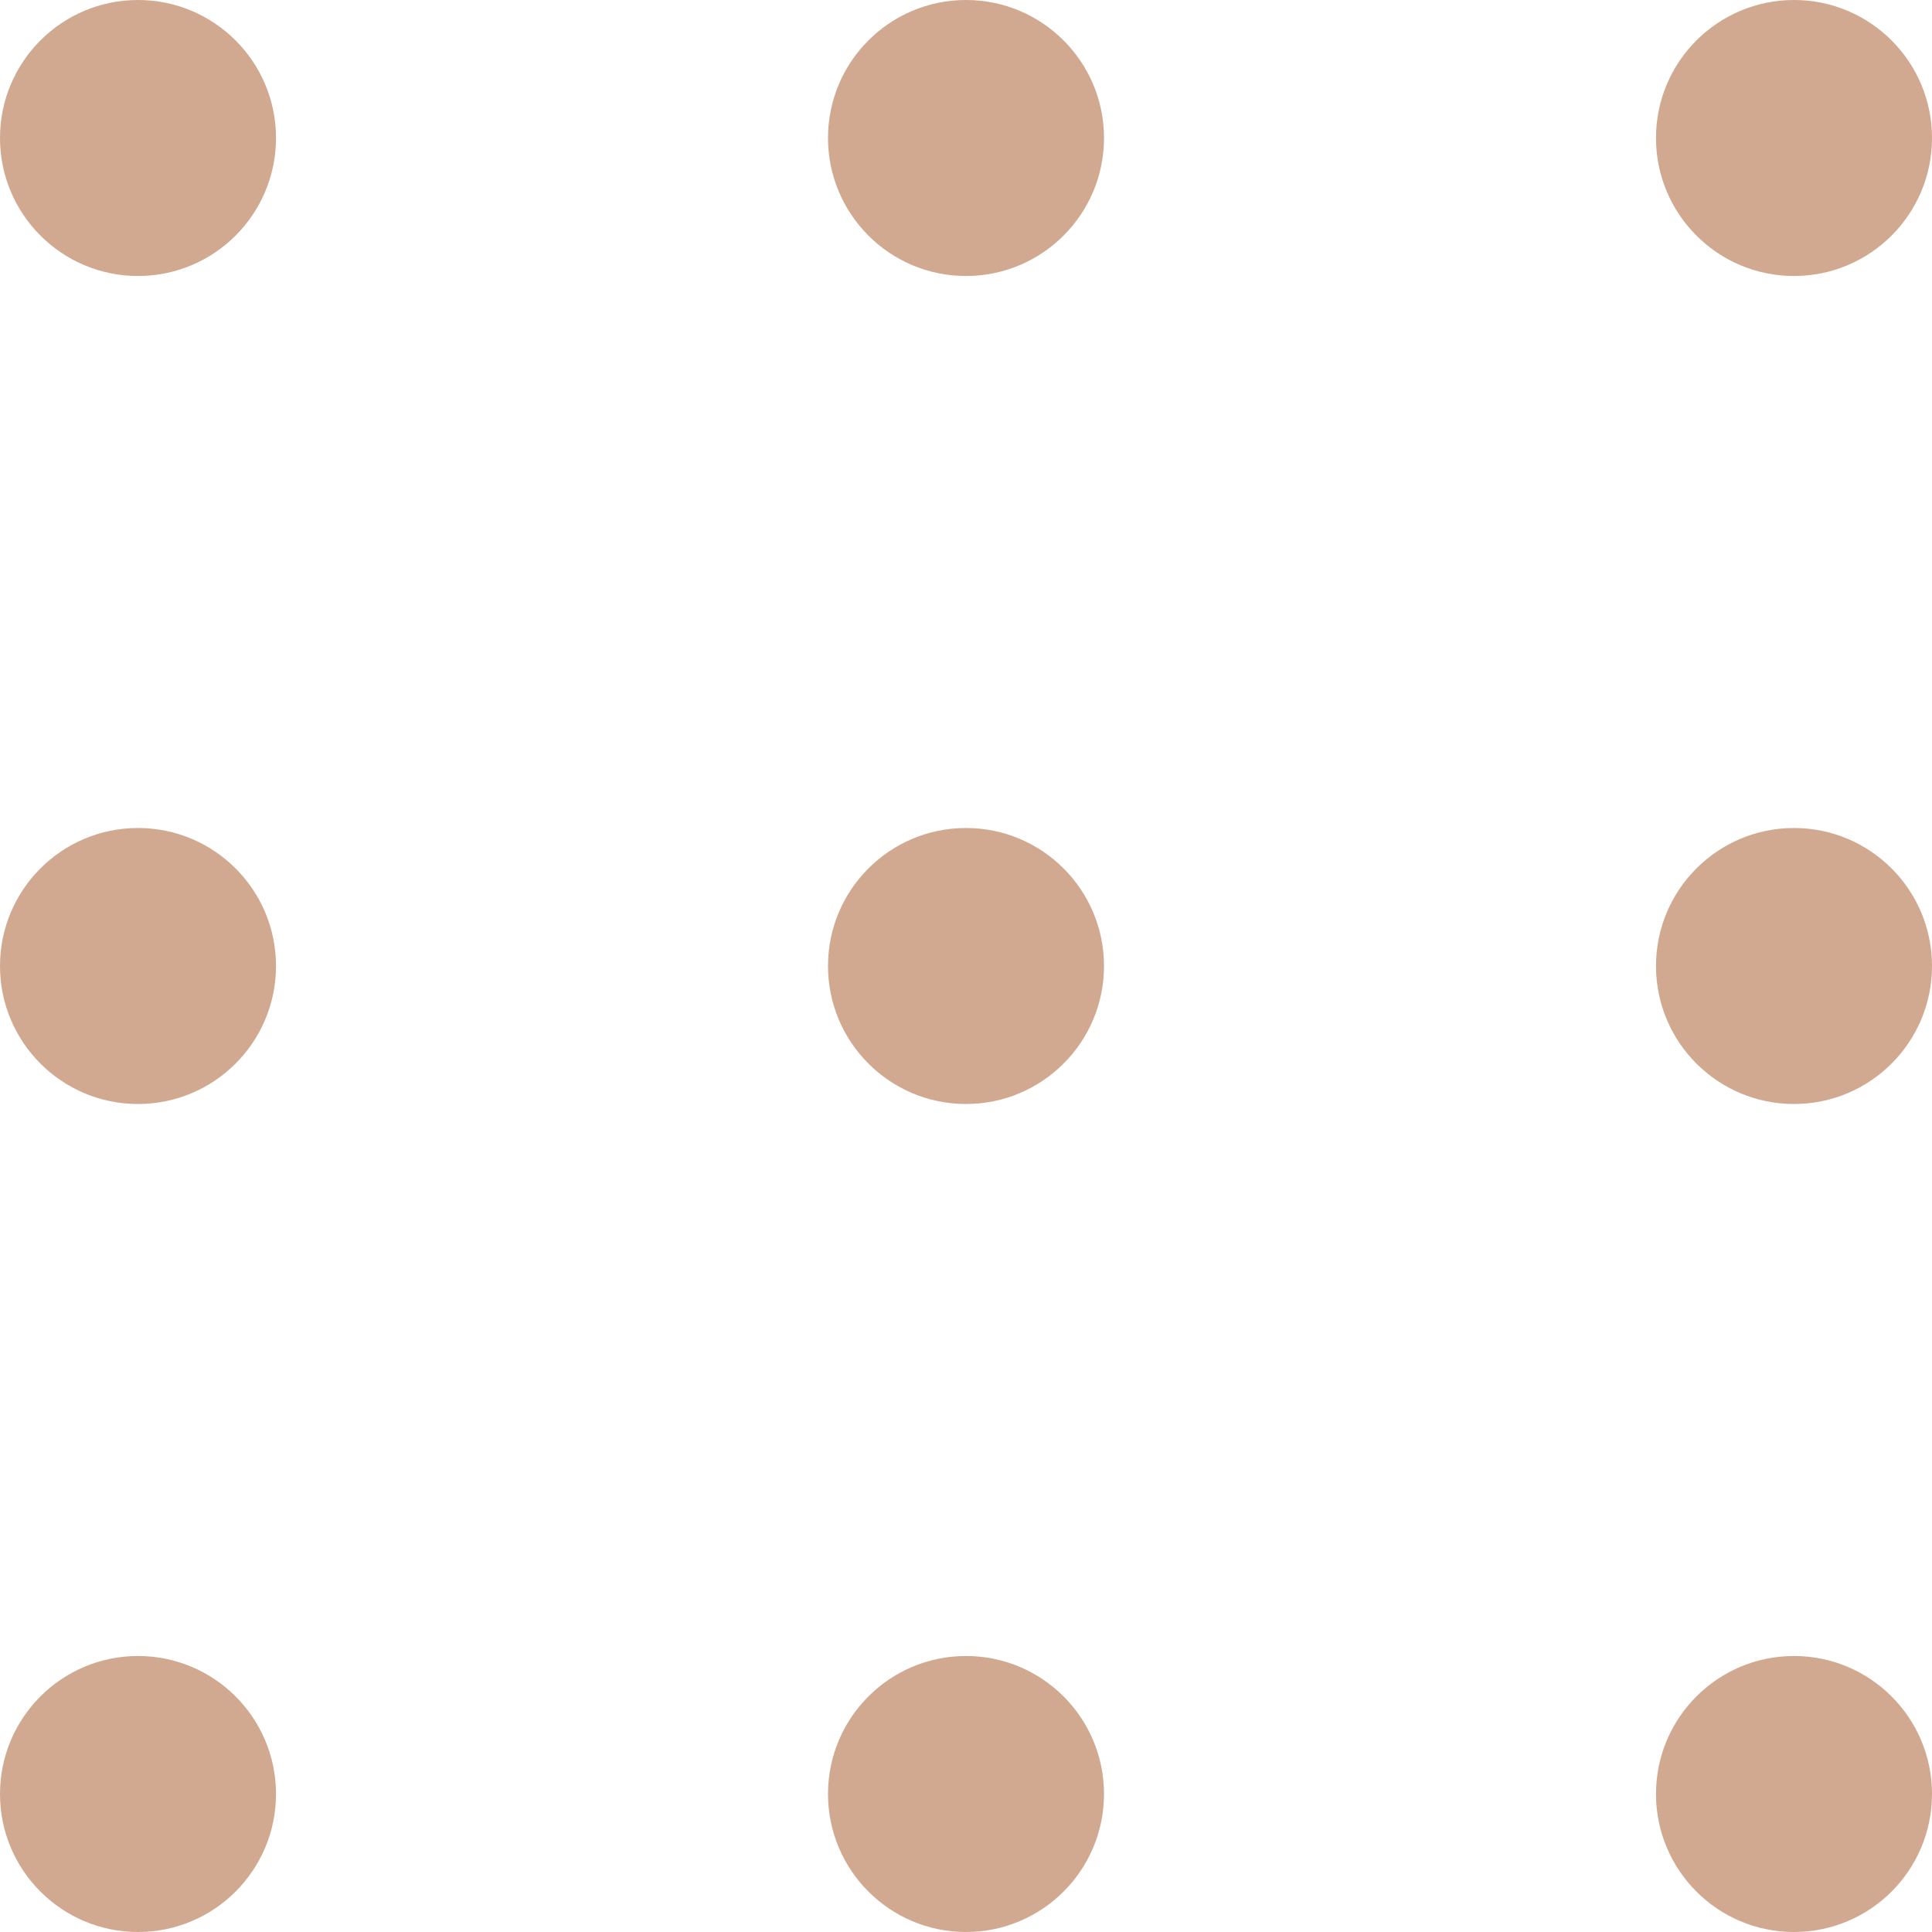 <svg width="35" height="35" viewBox="0 0 35 35" fill="none" xmlns="http://www.w3.org/2000/svg">
<circle cx="2.5" cy="2.5" r="2.5" fill="#D1A990"/>
<circle cx="17.5" cy="2.5" r="2.5" fill="#D1A990"/>
<circle cx="32.5" cy="2.5" r="2.5" fill="#D1A990"/>
<circle cx="2.5" cy="17.5" r="2.5" fill="#D1A990"/>
<circle cx="17.5" cy="17.5" r="2.5" fill="#D1A990"/>
<circle cx="32.5" cy="17.5" r="2.5" fill="#D1A990"/>
<circle cx="2.5" cy="32.5" r="2.5" fill="#D1A990"/>
<circle cx="17.5" cy="32.5" r="2.5" fill="#D1A990"/>
<circle cx="32.5" cy="32.5" r="2.5" fill="#D1A990"/>
</svg>
